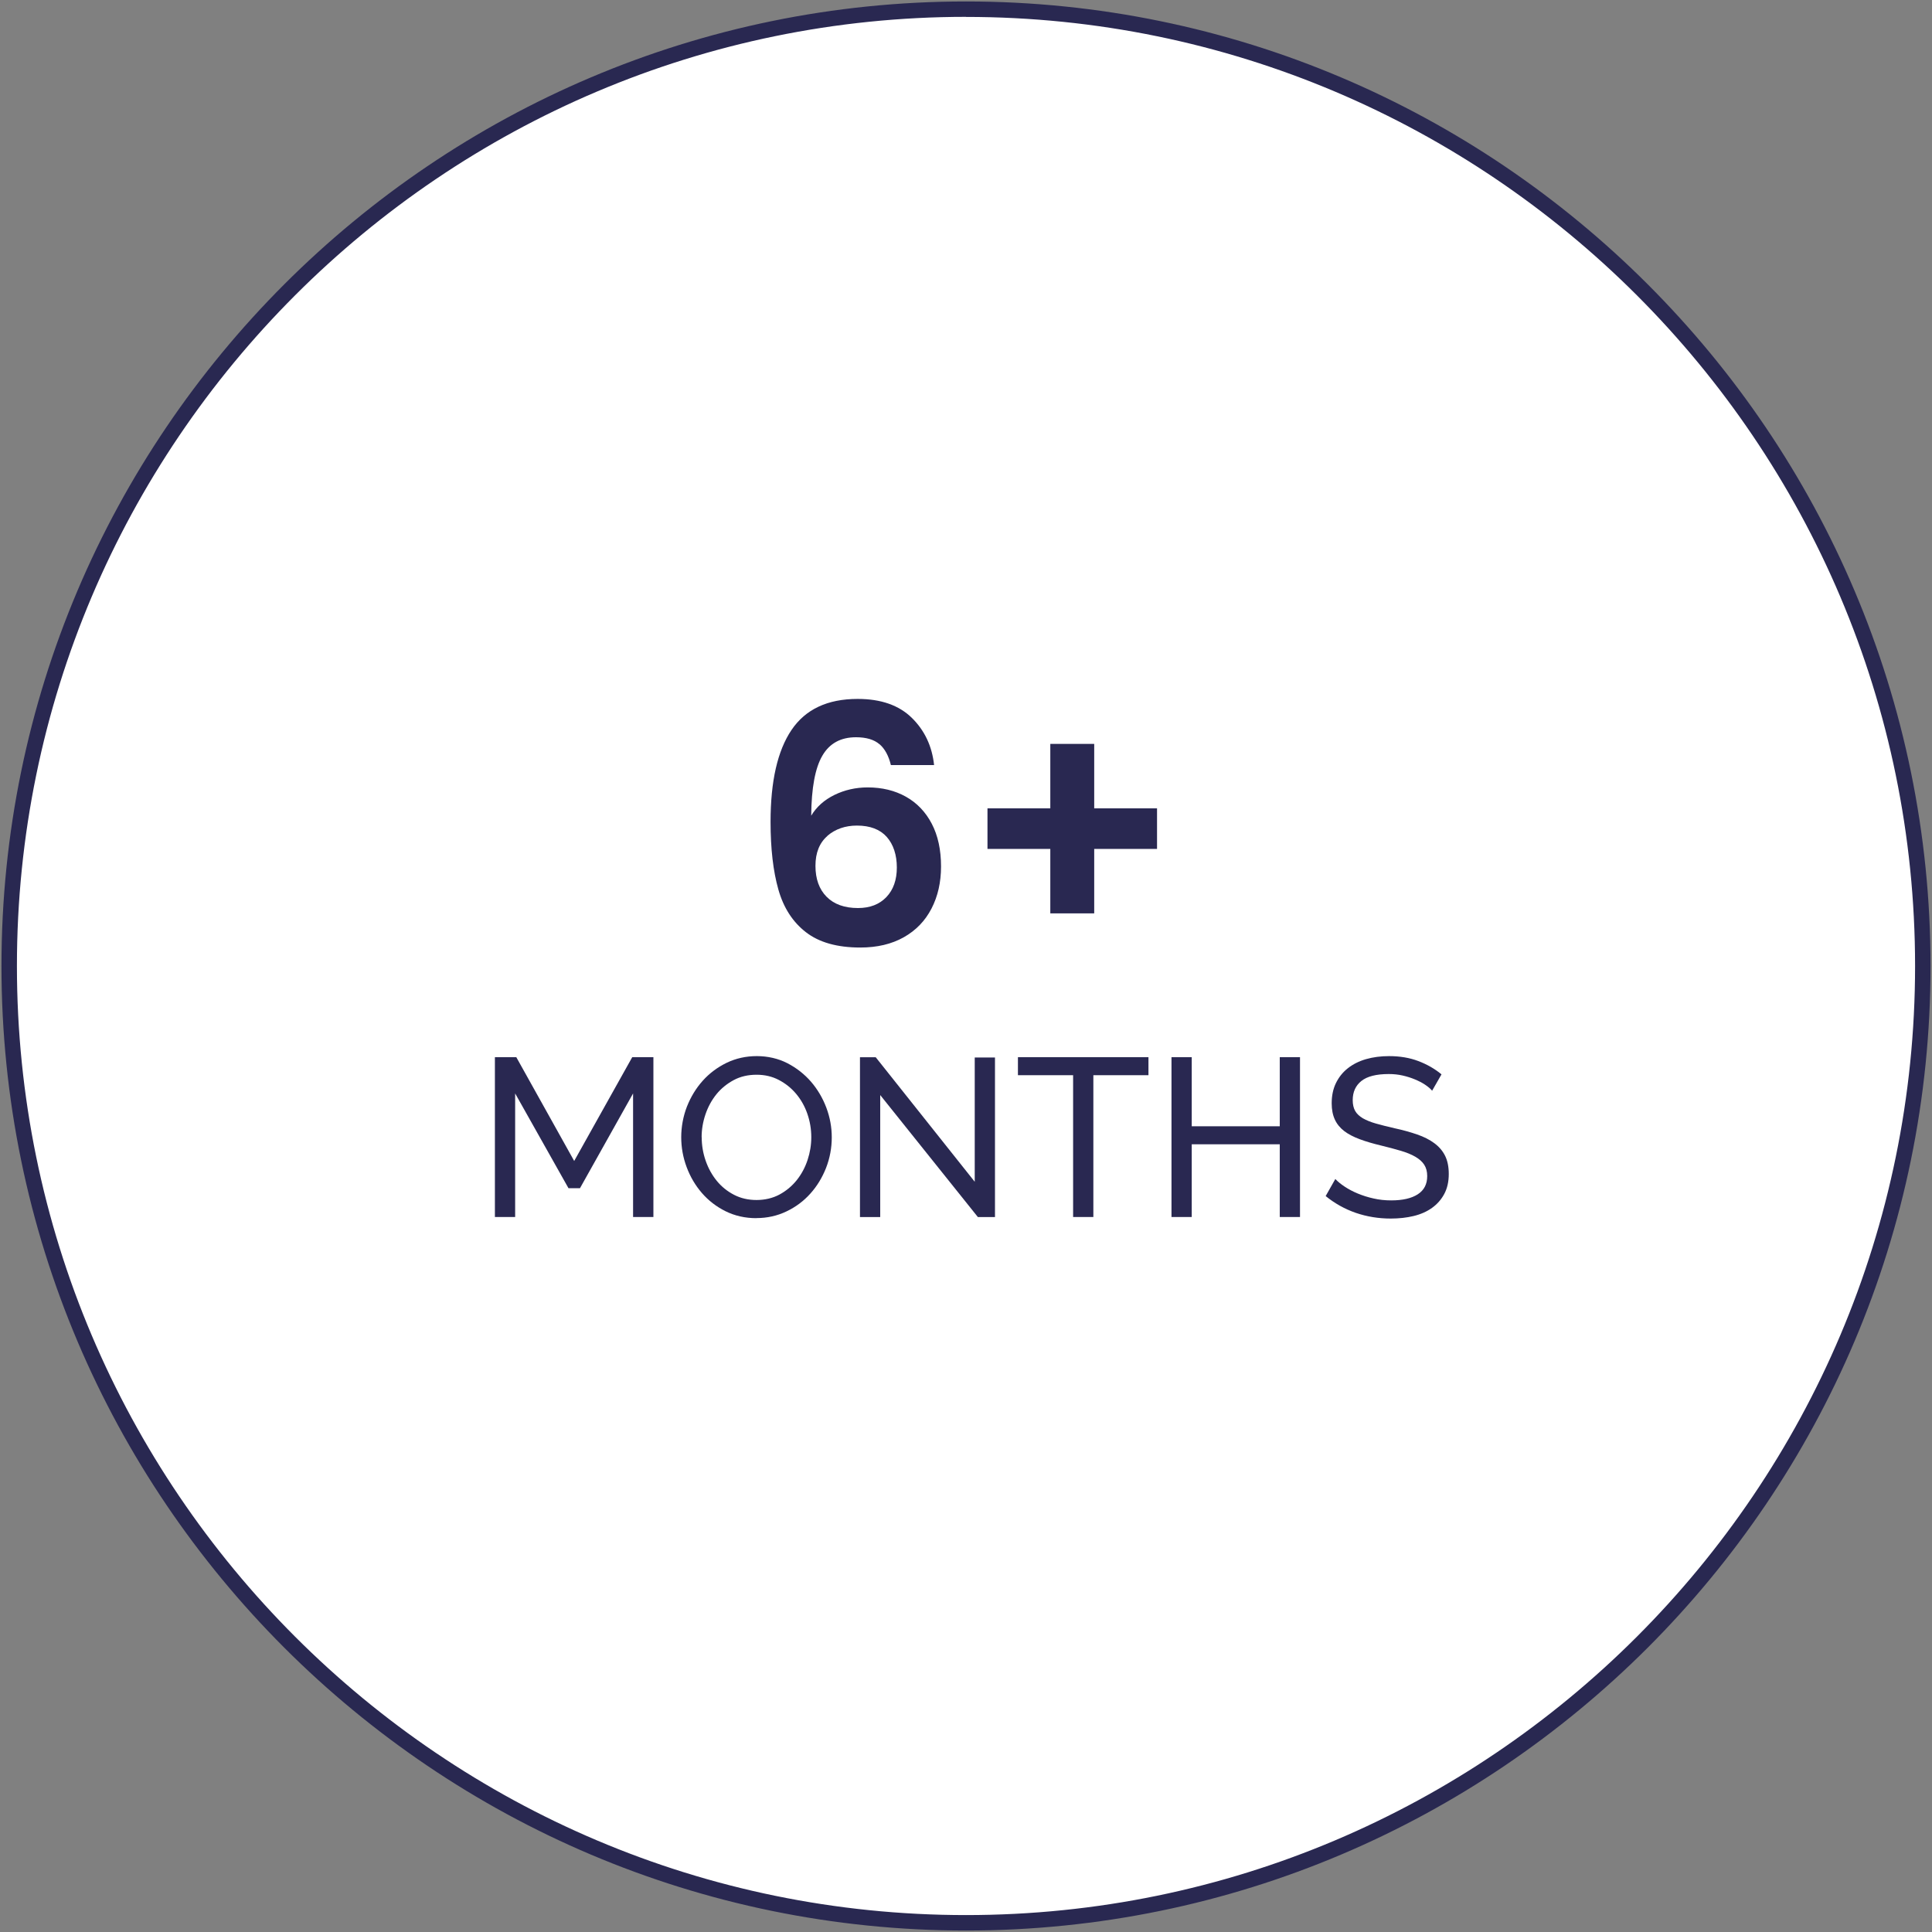 <?xml version="1.0" encoding="UTF-8"?>
<svg id="Layer_1" data-name="Layer 1" xmlns="http://www.w3.org/2000/svg" viewBox="0 0 250 250">
  <rect x="0" y="0" width="250" height="250" fill="#808080" stroke="none"/>
  <defs>
    <style>
      .cls-1 {
        fill: #fff;
      }

      .cls-1, .cls-2 {
        stroke-width: 0px;
      }

      .cls-2 {
        fill: #292851;
      }
    </style>
  </defs>
  <g>
    <circle class="cls-1" cx="125" cy="125" r="123.81"/>
    <path class="cls-2" d="m125,249.81C56.18,249.81.19,193.82.19,125S56.18.19,125,.19s124.81,55.99,124.81,124.81-55.99,124.81-124.81,124.81Zm0-247.63C57.28,2.19,2.19,57.28,2.19,125s55.09,122.81,122.81,122.81,122.81-55.09,122.81-122.81S192.72,2.19,125,2.19Z"/>
  </g>
  <g>
    <path class="cls-2" d="m81.92,157.48v-15.99l-6.87,12.26h-1.49l-6.9-12.26v15.99h-2.62v-20.68h2.77l7.49,13.43,7.51-13.43h2.74v20.68h-2.62Z"/>
    <path class="cls-2" d="m97.88,157.63c-1.46,0-2.78-.3-3.98-.89-1.19-.59-2.22-1.38-3.07-2.36s-1.51-2.1-1.98-3.36c-.47-1.26-.7-2.55-.7-3.87s.25-2.7.74-3.96c.5-1.26,1.18-2.38,2.05-3.35.87-.97,1.91-1.74,3.1-2.32,1.19-.57,2.49-.86,3.89-.86s2.78.31,3.96.92c1.18.61,2.2,1.41,3.06,2.4.85.99,1.51,2.11,1.98,3.36.47,1.25.7,2.53.7,3.83,0,1.38-.25,2.7-.74,3.96-.5,1.26-1.17,2.37-2.04,3.33-.86.96-1.89,1.73-3.09,2.3-1.19.57-2.49.86-3.89.86Zm-7.08-10.48c0,1.05.17,2.06.51,3.04.34.98.82,1.85,1.44,2.61.62.76,1.37,1.36,2.24,1.81.87.45,1.84.67,2.91.67s2.1-.24,2.97-.71,1.62-1.1,2.23-1.86c.61-.77,1.08-1.64,1.4-2.61s.48-1.95.48-2.94c0-1.05-.17-2.06-.51-3.04s-.83-1.84-1.46-2.59-1.38-1.34-2.24-1.79c-.86-.45-1.82-.67-2.87-.67-1.11,0-2.1.23-2.97.7-.87.47-1.62,1.08-2.23,1.83-.61.76-1.08,1.62-1.41,2.59s-.5,1.96-.5,2.97Z"/>
    <path class="cls-2" d="m113.9,141.7v15.79h-2.62v-20.68h2.04l12.81,16.11v-16.08h2.62v20.65h-2.21l-12.64-15.79Z"/>
    <path class="cls-2" d="m148.62,139.13h-7.14v18.35h-2.62v-18.35h-7.14v-2.33h16.89v2.33Z"/>
    <path class="cls-2" d="m168.22,136.8v20.68h-2.62v-9.41h-11.39v9.41h-2.62v-20.68h2.62v8.94h11.39v-8.94h2.62Z"/>
    <path class="cls-2" d="m185.32,141.14c-.23-.27-.54-.53-.93-.79s-.83-.48-1.31-.68-1.01-.37-1.59-.5c-.57-.13-1.17-.19-1.79-.19-1.61,0-2.79.3-3.54.9-.75.6-1.12,1.43-1.12,2.48,0,.56.11,1.03.32,1.4.21.37.55.68,1,.95.46.26,1.02.49,1.7.68.68.19,1.49.4,2.42.61,1.07.23,2.03.5,2.9.8s1.6.67,2.21,1.12c.61.45,1.08.99,1.4,1.63.32.64.48,1.43.48,2.36,0,.99-.19,1.85-.58,2.58-.39.73-.92,1.33-1.59,1.81-.67.48-1.46.83-2.37,1.05-.91.22-1.9.33-2.97.33-1.59,0-3.1-.25-4.53-.74-1.43-.5-2.72-1.22-3.89-2.17l1.25-2.21c.31.33.71.66,1.21.99s1.06.63,1.69.89c.63.26,1.31.48,2.04.64.73.17,1.49.25,2.29.25,1.47,0,2.62-.26,3.44-.79s1.22-1.31,1.22-2.36c0-.58-.13-1.07-.39-1.47-.26-.4-.65-.74-1.15-1.03-.5-.29-1.13-.55-1.88-.77-.75-.22-1.6-.45-2.55-.68-1.05-.25-1.97-.52-2.77-.82s-1.46-.64-2-1.05c-.53-.41-.94-.9-1.21-1.49-.27-.58-.41-1.28-.41-2.1,0-.99.18-1.86.55-2.62.37-.76.88-1.4,1.54-1.92.66-.52,1.45-.92,2.36-1.18.91-.26,1.9-.39,2.97-.39,1.4,0,2.66.21,3.79.64,1.13.43,2.13,1,3,1.72l-1.22,2.13Z"/>
  </g>
  <g>
    <path class="cls-2" d="m113.8,96.3c-.7-.6-1.71-.9-3.03-.9-1.98,0-3.43.79-4.36,2.39-.93,1.59-1.41,4.18-1.44,7.76.69-1.15,1.69-2.04,3.01-2.69,1.32-.64,2.75-.97,4.3-.97,1.86,0,3.51.4,4.94,1.2s2.55,1.97,3.35,3.5c.8,1.53,1.2,3.38,1.2,5.53,0,2.04-.41,3.85-1.23,5.44-.82,1.59-2.01,2.83-3.59,3.72-1.58.89-3.46,1.33-5.63,1.33-2.98,0-5.33-.66-7.03-1.98-1.71-1.32-2.9-3.16-3.57-5.53-.67-2.36-1.01-5.28-1.01-8.75,0-5.25.9-9.21,2.71-11.89,1.81-2.68,4.66-4.02,8.56-4.02,3.01,0,5.35.82,7.01,2.45,1.66,1.63,2.62,3.67,2.88,6.11h-5.59c-.29-1.2-.78-2.11-1.48-2.71Zm-6.73,11.87c-1.03.89-1.55,2.18-1.55,3.87s.48,3.03,1.44,4c.96.97,2.31,1.46,4.06,1.46,1.55,0,2.77-.47,3.68-1.42.9-.95,1.35-2.22,1.35-3.83s-.44-2.98-1.31-3.96c-.87-.97-2.16-1.46-3.85-1.46-1.52,0-2.8.45-3.83,1.33Z"/>
    <path class="cls-2" d="m149.72,109.85h-8.13v8.34h-5.68v-8.34h-8.13v-5.25h8.13v-8.34h5.68v8.34h8.13v5.25Z"/>
  </g>
</svg>